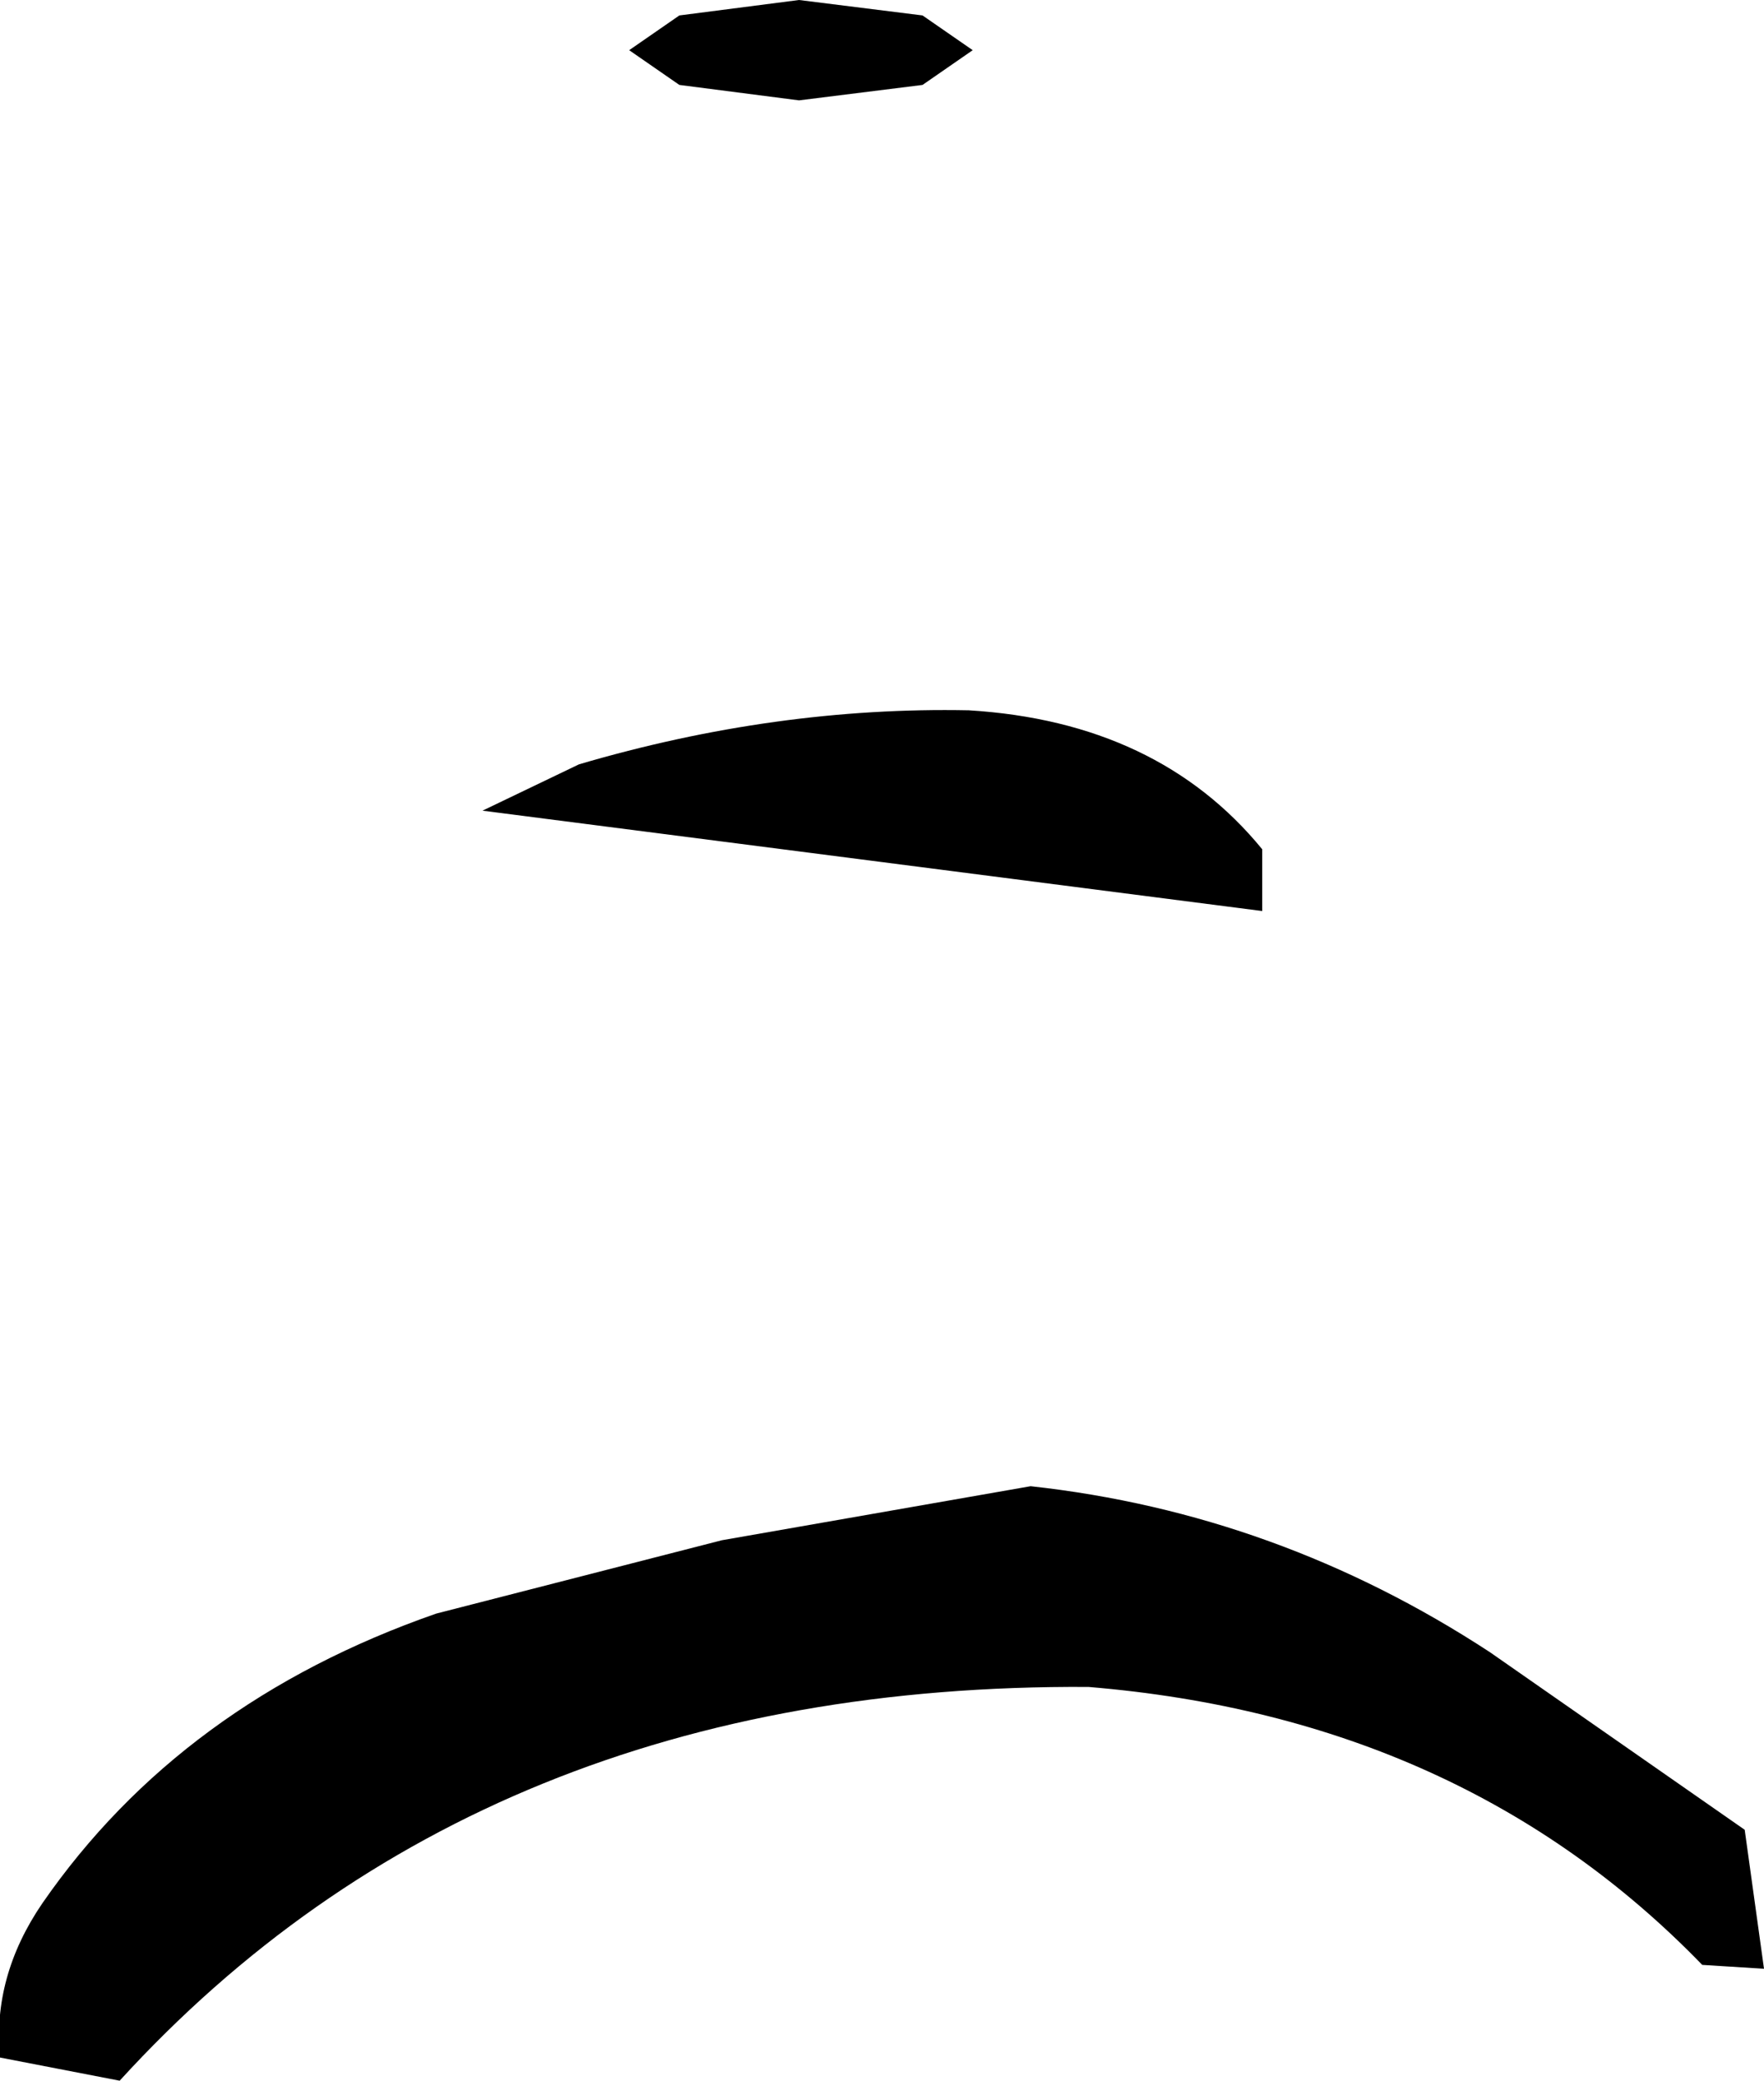<?xml version="1.0" encoding="UTF-8" standalone="no"?>
<svg xmlns:xlink="http://www.w3.org/1999/xlink" height="26.95px" width="22.85px" xmlns="http://www.w3.org/2000/svg">
  <g transform="matrix(1.0, 0.0, 0.0, 1.0, 180.75, 280.5)">
    <path d="M-173.25 -270.6 Q-170.7 -271.35 -168.2 -271.3 -165.75 -271.15 -164.4 -269.5 L-164.4 -268.7 -174.5 -270.0 -173.25 -270.6 M-168.8 -280.3 L-168.15 -279.85 -168.8 -279.4 -170.4 -279.2 -171.95 -279.4 -172.6 -279.85 -171.95 -280.3 -170.4 -280.5 -168.8 -280.3 M-158.15 -256.8 L-157.9 -255.0 -158.7 -255.05 Q-161.8 -258.25 -166.65 -258.65 -174.5 -258.7 -179.2 -253.55 L-180.75 -253.85 Q-180.85 -254.9 -180.2 -255.85 -178.4 -258.45 -175.1 -259.6 L-171.4 -260.55 -167.4 -261.25 Q-164.2 -260.9 -161.45 -259.1 L-158.15 -256.8" fill="#000000" fill-rule="evenodd" stroke="none"/>
  </g>
</svg>
